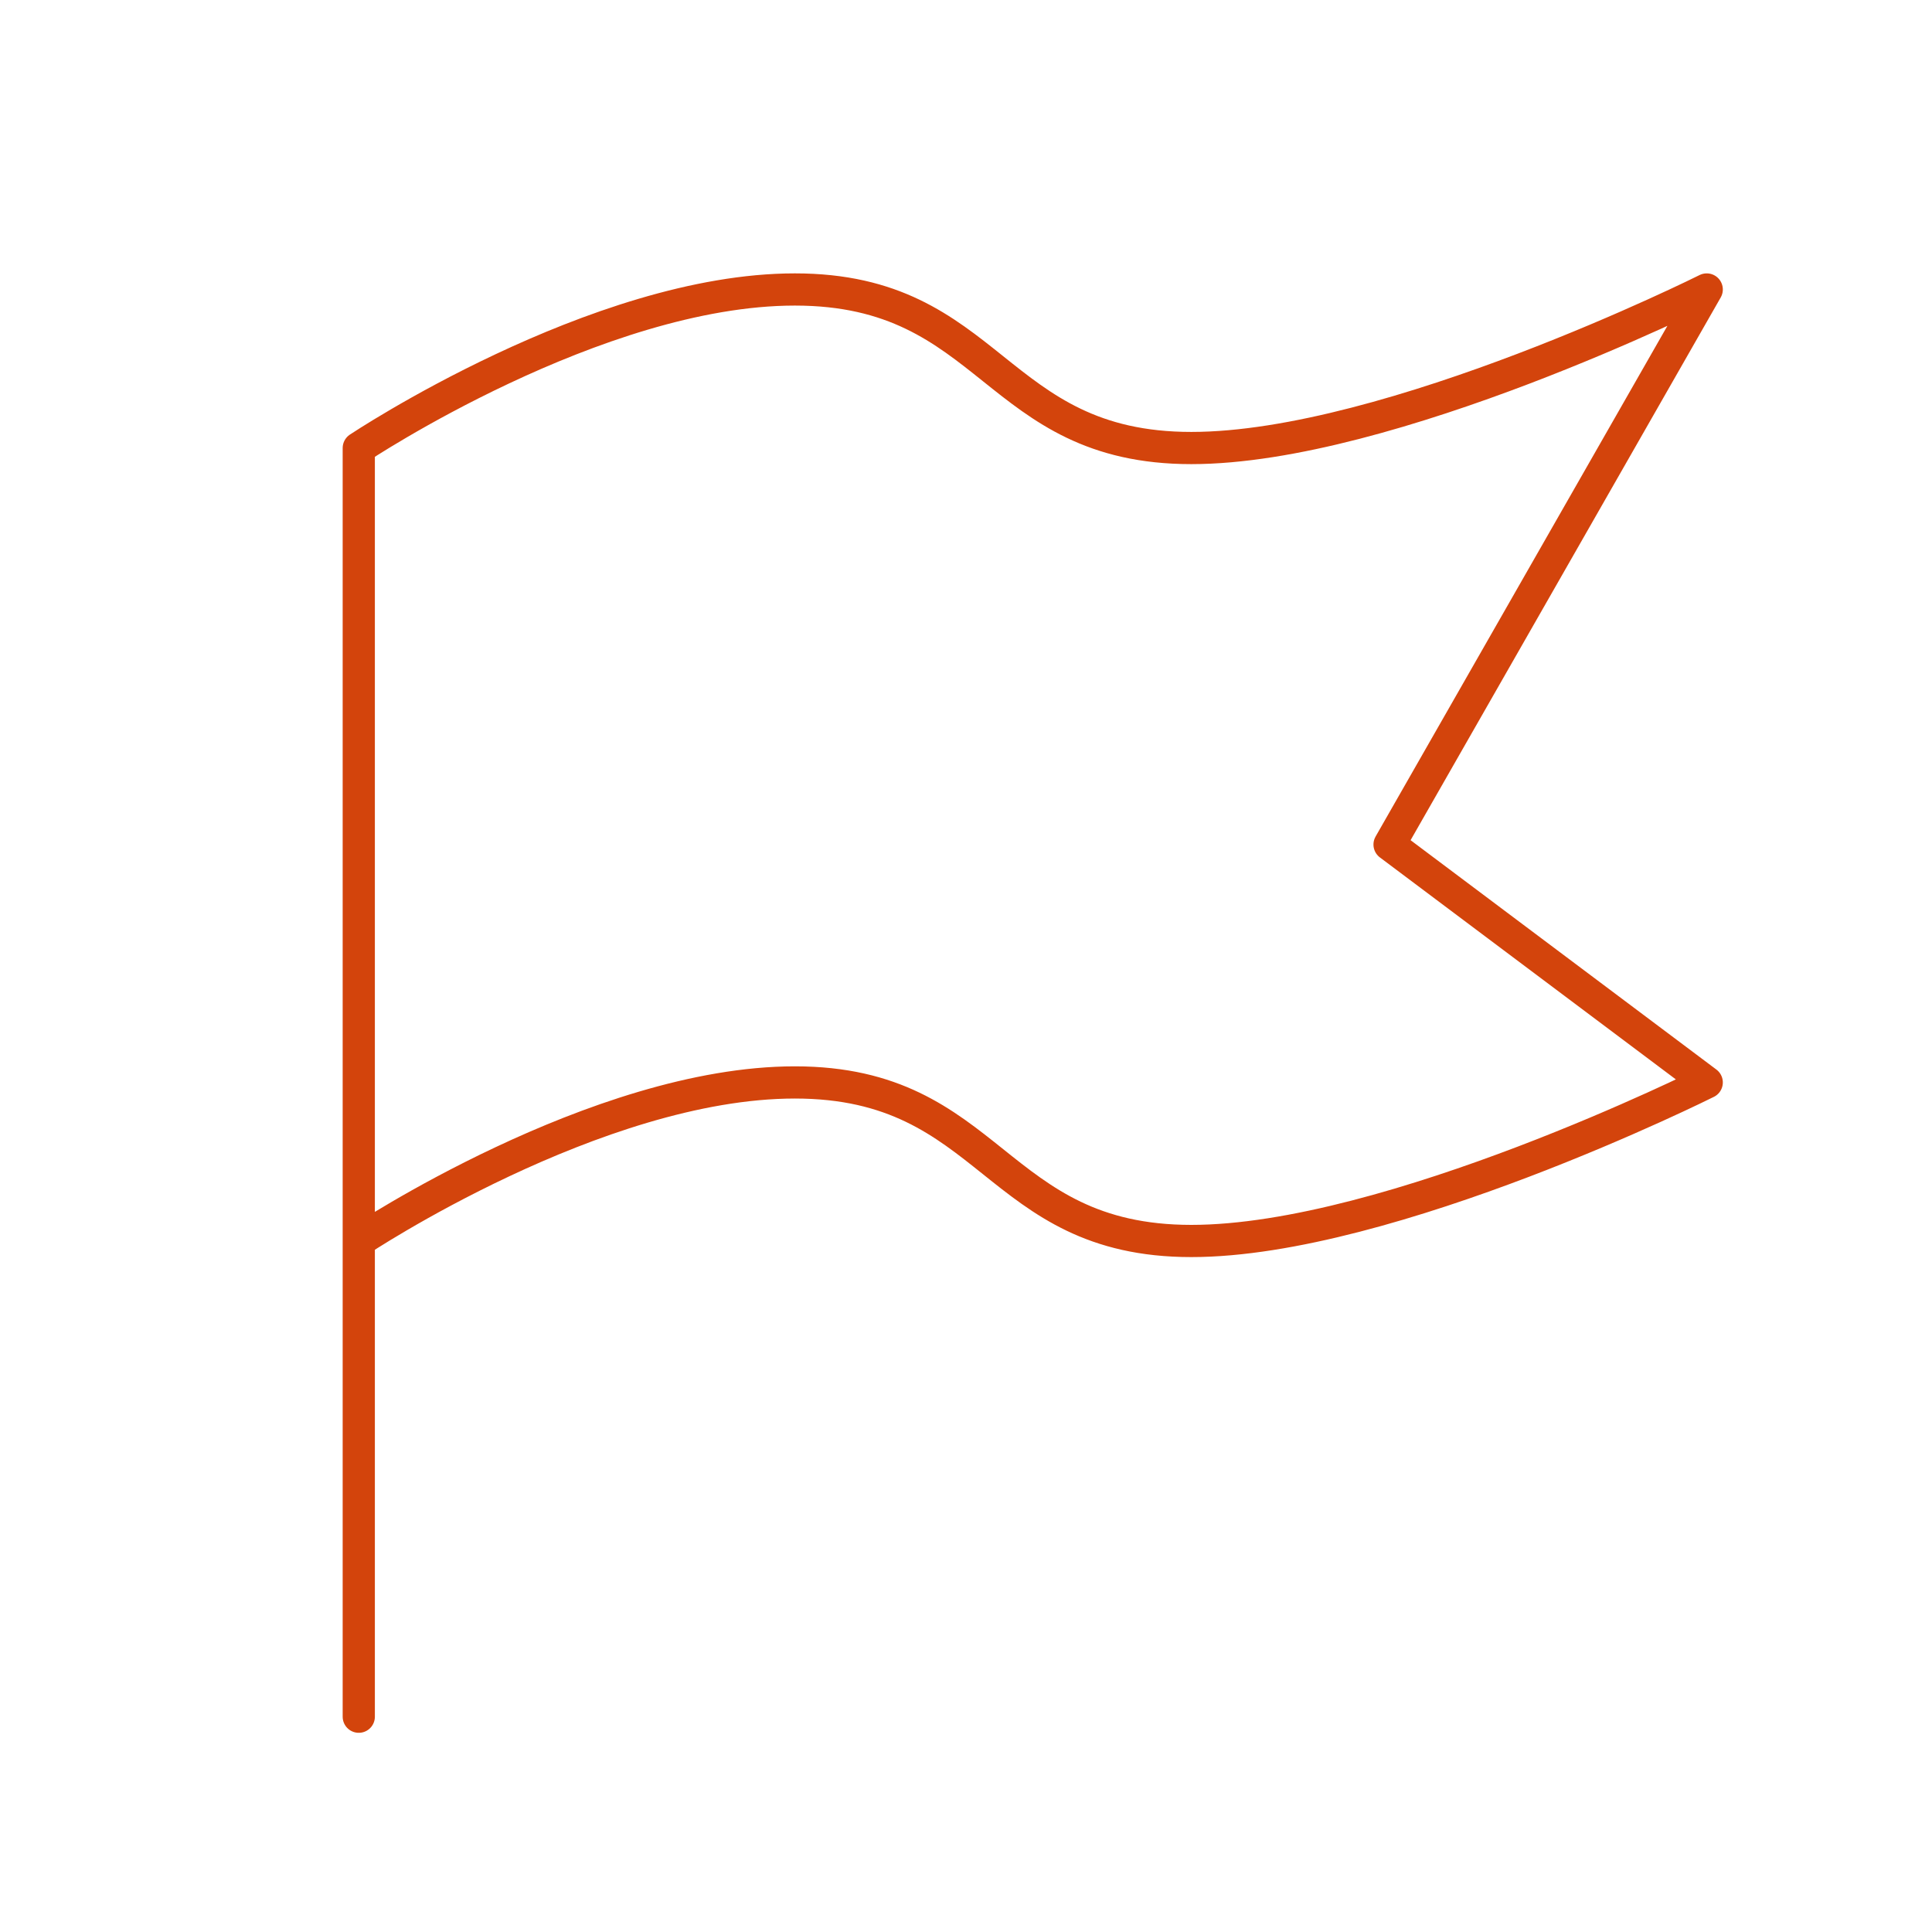 <?xml version="1.0" encoding="UTF-8"?><svg id="Layer_1" xmlns="http://www.w3.org/2000/svg" viewBox="0 0 300 300"><defs><style>.cls-1{fill:none;stroke:#d3440c;stroke-linecap:round;stroke-linejoin:round;stroke-width:5px;}</style></defs><path class="cls-1" d="M55.71,192.7s36.94-24.62,67.72-24.62,30.78,24.62,61.56,24.62,80.03-24.62,80.03-24.62l-49.25-36.94,49.25-86.19s-49.25,24.62-80.03,24.62-30.78-24.62-61.56-24.62-67.72,24.62-67.72,24.62v197"/></svg>